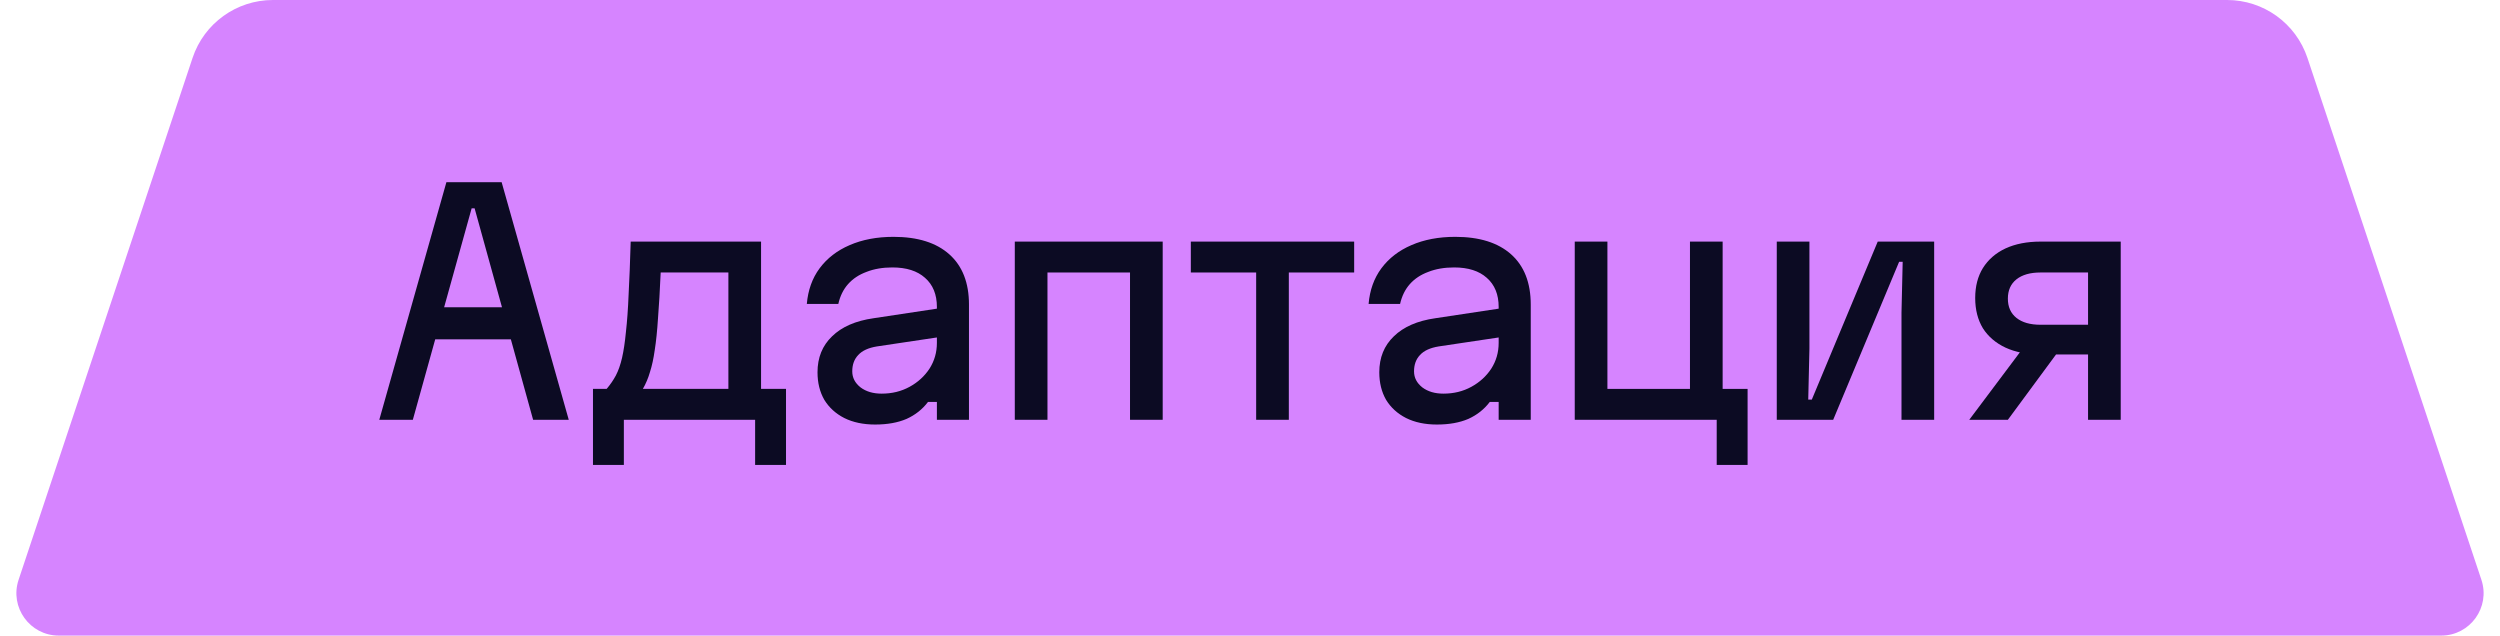 <?xml version="1.0" encoding="UTF-8"?> <svg xmlns="http://www.w3.org/2000/svg" width="236" height="60" viewBox="0 0 236 60" fill="none"><path d="M18.177 5.47C19.265 2.203 22.323 0 25.766 0H210.234C213.677 0 216.734 2.203 217.823 5.47L234.245 54.735C235.108 57.325 233.181 60 230.45 60H5.55C2.819 60 0.892 57.325 1.755 54.735L18.177 5.47Z" fill="#D684FF"></path><path d="M197.112 39.628V33.46H192.627C191.356 33.46 190.253 33.245 189.319 32.815C188.403 32.385 187.693 31.778 187.188 30.993C186.702 30.189 186.459 29.236 186.459 28.134C186.459 27.031 186.702 26.087 187.188 25.302C187.693 24.498 188.403 23.882 189.319 23.452C190.253 23.022 191.356 22.807 192.627 22.807H200.196V39.628H197.112ZM185.898 39.628L190.945 32.899H194.505L189.543 39.628H185.898ZM192.627 30.657H197.112V25.723H192.627C191.655 25.723 190.898 25.938 190.356 26.367C189.814 26.797 189.543 27.405 189.543 28.19C189.543 28.975 189.814 29.582 190.356 30.012C190.898 30.442 191.655 30.657 192.627 30.657Z" fill="#0C0B23"></path><path d="M167.727 39.628V22.807H170.81V32.899L170.698 37.721H171.035L177.258 22.807H182.585V39.628H179.501V29.535L179.613 24.713H179.277L173.053 39.628H167.727Z" fill="#0C0B23"></path><path d="M162.057 43.889V39.628H148.656V22.807H151.74V36.712H159.533V22.807H162.617V36.712H164.972V43.889H162.057Z" fill="#0C0B23"></path><path d="M141.811 29.087V31.806L135.811 32.703C135.008 32.834 134.419 33.105 134.045 33.516C133.671 33.908 133.485 34.422 133.485 35.058C133.485 35.656 133.746 36.16 134.269 36.572C134.793 36.964 135.456 37.16 136.26 37.16C137.232 37.16 138.11 36.946 138.895 36.516C139.68 36.086 140.306 35.516 140.773 34.806C141.241 34.077 141.474 33.264 141.474 32.367V28.974C141.474 27.797 141.1 26.881 140.353 26.227C139.624 25.573 138.596 25.246 137.269 25.246C136.353 25.246 135.54 25.386 134.83 25.666C134.12 25.928 133.541 26.311 133.092 26.816C132.644 27.32 132.335 27.947 132.167 28.694H129.195C129.307 27.386 129.709 26.265 130.401 25.33C131.111 24.377 132.055 23.648 133.232 23.143C134.428 22.62 135.811 22.358 137.381 22.358C139.661 22.358 141.418 22.91 142.652 24.012C143.885 25.115 144.502 26.694 144.502 28.75V39.627H141.474V37.945H140.633C140.11 38.637 139.437 39.169 138.615 39.543C137.792 39.898 136.802 40.076 135.643 40.076C134.522 40.076 133.55 39.87 132.728 39.459C131.924 39.048 131.298 38.478 130.849 37.749C130.419 37.002 130.205 36.133 130.205 35.142C130.205 33.759 130.662 32.628 131.578 31.75C132.494 30.853 133.802 30.283 135.503 30.04L141.811 29.087Z" fill="#0C0B23"></path><path d="M118.582 39.628V25.723H112.414V22.807H127.833V25.723H121.665V39.628H118.582Z" fill="#0C0B23"></path><path d="M95.797 39.628V22.807H109.758V39.628H106.674V25.723H98.881V39.628H95.797Z" fill="#0C0B23"></path><path d="M88.779 29.087V31.806L82.78 32.703C81.977 32.834 81.388 33.105 81.014 33.516C80.64 33.908 80.453 34.422 80.453 35.058C80.453 35.656 80.715 36.16 81.238 36.572C81.761 36.964 82.425 37.16 83.229 37.16C84.201 37.16 85.079 36.946 85.864 36.516C86.649 36.086 87.275 35.516 87.742 34.806C88.209 34.077 88.443 33.264 88.443 32.367V28.974C88.443 27.797 88.069 26.881 87.322 26.227C86.593 25.573 85.565 25.246 84.238 25.246C83.322 25.246 82.509 25.386 81.799 25.666C81.089 25.928 80.509 26.311 80.061 26.816C79.612 27.32 79.304 27.947 79.136 28.694H76.164C76.276 27.386 76.678 26.265 77.37 25.33C78.08 24.377 79.023 23.648 80.201 23.143C81.397 22.62 82.78 22.358 84.35 22.358C86.63 22.358 88.387 22.91 89.62 24.012C90.854 25.115 91.471 26.694 91.471 28.75V39.627H88.443V37.945H87.602C87.079 38.637 86.406 39.169 85.584 39.543C84.761 39.898 83.771 40.076 82.612 40.076C81.49 40.076 80.519 39.87 79.696 39.459C78.893 39.048 78.267 38.478 77.818 37.749C77.388 37.002 77.173 36.133 77.173 35.142C77.173 33.759 77.631 32.628 78.547 31.75C79.463 30.853 80.771 30.283 82.472 30.04L88.779 29.087Z" fill="#0C0B23"></path><path d="M55.977 43.889V36.712H57.266C57.602 36.32 57.892 35.899 58.135 35.45C58.378 34.983 58.574 34.423 58.724 33.769C58.873 33.114 58.995 32.301 59.088 31.329C59.2 30.358 59.285 29.18 59.341 27.797C59.415 26.414 59.481 24.751 59.537 22.807H71.844V36.712H74.199V43.889H71.283V39.628H58.892V43.889H55.977ZM60.686 36.712H68.76V25.723H62.368C62.294 27.423 62.209 28.863 62.116 30.04C62.041 31.217 61.938 32.217 61.808 33.04C61.696 33.843 61.546 34.535 61.359 35.114C61.191 35.694 60.967 36.226 60.686 36.712Z" fill="#0C0B23"></path><path d="M35.805 39.627L42.14 17.2H47.355L53.69 39.627H50.326L44.804 19.667H44.523L38.972 39.627H35.805ZM39.421 32.03V29.003H50.074V32.03H39.421Z" fill="#0C0B23"></path></svg> 